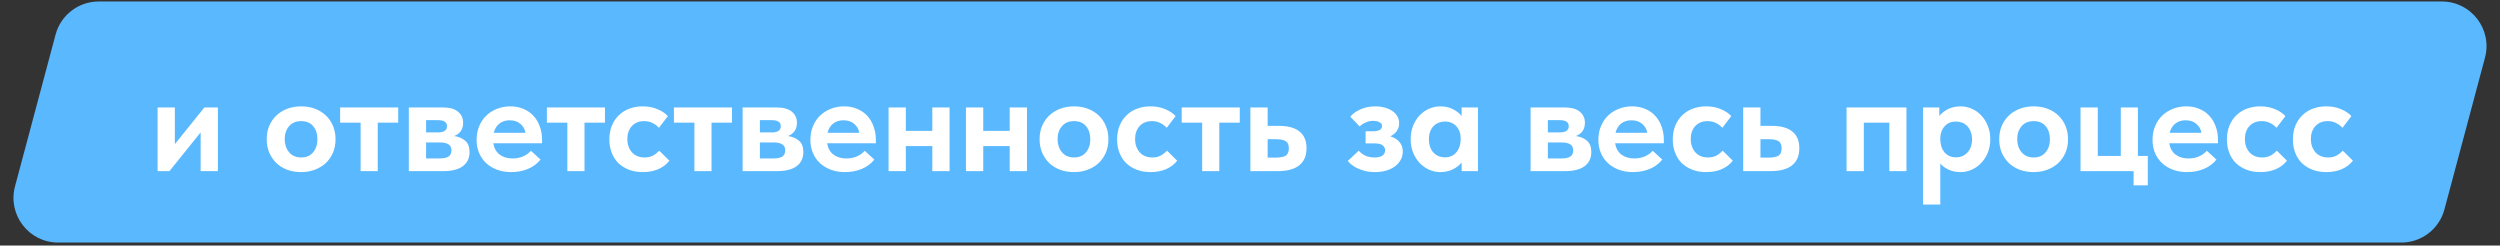 <svg width="560" height="55" viewBox="0 0 560 55" fill="none" xmlns="http://www.w3.org/2000/svg">
<rect x="0" y="0" width="560" height="55" fill="#333333" stroke="none"/>
<path d="M12.448 7.751C13.617 3.376 17.58 0.333 22.109 0.333H546.977C553.549 0.333 558.335 6.565 556.638 12.915L547.552 46.915C546.383 51.29 542.42 54.333 537.891 54.333H13.023C6.451 54.333 1.665 48.101 3.362 41.751L12.448 7.751Z" fill="#5AB8FF"/>
<path d="M35.3 24.075H39.169V32.28L45.783 24.075H48.81V38.333H44.941V29.659L37.952 38.333H35.3V24.075ZM67.453 38.551C66.33 38.551 65.29 38.375 64.333 38.021C63.397 37.667 62.586 37.168 61.9 36.523C61.234 35.858 60.704 35.078 60.308 34.183C59.934 33.289 59.747 32.291 59.747 31.188C59.747 30.086 59.934 29.087 60.308 28.193C60.704 27.278 61.244 26.498 61.931 25.853C62.617 25.208 63.428 24.709 64.364 24.355C65.321 24.002 66.351 23.825 67.453 23.825C68.576 23.825 69.606 24.002 70.542 24.355C71.499 24.709 72.32 25.219 73.007 25.884C73.693 26.529 74.224 27.309 74.598 28.224C74.972 29.119 75.16 30.107 75.16 31.188C75.16 32.311 74.962 33.331 74.567 34.246C74.172 35.14 73.631 35.91 72.944 36.555C72.258 37.179 71.447 37.667 70.511 38.021C69.575 38.375 68.556 38.551 67.453 38.551ZM67.453 35.275C68.597 35.275 69.492 34.891 70.136 34.121C70.781 33.351 71.104 32.374 71.104 31.188C71.104 30.003 70.792 29.035 70.168 28.287C69.544 27.517 68.639 27.132 67.453 27.132C66.288 27.132 65.384 27.517 64.739 28.287C64.094 29.056 63.772 30.023 63.772 31.188C63.772 31.75 63.855 32.28 64.021 32.779C64.188 33.279 64.427 33.715 64.739 34.09C65.051 34.464 65.436 34.755 65.893 34.963C66.351 35.171 66.871 35.275 67.453 35.275ZM80.775 27.475H76.189V24.075H89.199V27.475H84.613V38.333H80.775V27.475ZM91.576 24.075H99.282C100.759 24.075 101.872 24.397 102.621 25.042C103.37 25.666 103.744 26.487 103.744 27.507C103.744 28.276 103.557 28.911 103.182 29.41C102.808 29.909 102.319 30.263 101.716 30.471C102.735 30.616 103.567 30.97 104.212 31.531C104.857 32.093 105.179 32.935 105.179 34.059C105.179 35.431 104.67 36.492 103.65 37.241C102.652 37.969 101.186 38.333 99.251 38.333H91.576V24.075ZM95.445 31.906V35.494H98.409C99.386 35.494 100.083 35.348 100.499 35.057C100.915 34.745 101.123 34.287 101.123 33.684C101.123 33.06 100.905 32.613 100.468 32.343C100.031 32.051 99.376 31.906 98.502 31.906H95.445ZM95.445 26.914V29.659H98.128C99.459 29.659 100.125 29.191 100.125 28.255C100.125 27.361 99.449 26.914 98.097 26.914H95.445ZM114.498 38.551C113.354 38.551 112.303 38.375 111.347 38.021C110.411 37.667 109.599 37.179 108.913 36.555C108.227 35.91 107.696 35.151 107.322 34.277C106.947 33.383 106.76 32.395 106.76 31.313C106.76 30.169 106.958 29.139 107.353 28.224C107.748 27.288 108.289 26.498 108.975 25.853C109.662 25.208 110.463 24.709 111.378 24.355C112.293 24.002 113.271 23.825 114.311 23.825C115.434 23.825 116.432 24.023 117.306 24.418C118.2 24.792 118.949 25.323 119.552 26.009C120.155 26.675 120.613 27.465 120.925 28.38C121.258 29.275 121.424 30.242 121.424 31.282V32.093H110.504C110.691 33.195 111.159 34.038 111.908 34.62C112.678 35.203 113.645 35.494 114.81 35.494C115.642 35.494 116.411 35.348 117.119 35.057C117.847 34.745 118.45 34.319 118.928 33.778L121.081 35.743C120.353 36.659 119.417 37.355 118.273 37.834C117.129 38.312 115.871 38.551 114.498 38.551ZM114.155 26.945C113.239 26.945 112.47 27.195 111.846 27.694C111.243 28.172 110.827 28.859 110.598 29.753H117.711C117.587 28.963 117.212 28.297 116.588 27.756C115.964 27.215 115.153 26.945 114.155 26.945ZM127.088 27.475H122.501V24.075H135.512V27.475H130.925V38.333H127.088V27.475ZM143.986 38.551C142.842 38.551 141.812 38.375 140.897 38.021C139.982 37.667 139.191 37.179 138.526 36.555C137.881 35.91 137.382 35.14 137.028 34.246C136.674 33.351 136.498 32.353 136.498 31.251C136.498 30.086 136.685 29.046 137.059 28.131C137.454 27.195 137.985 26.415 138.65 25.791C139.316 25.146 140.106 24.657 141.022 24.324C141.937 23.991 142.925 23.825 143.986 23.825C145.192 23.825 146.284 24.033 147.262 24.449C148.26 24.865 149.04 25.385 149.602 26.009L147.605 28.63C147.189 28.172 146.7 27.808 146.138 27.538C145.598 27.267 144.984 27.132 144.298 27.132C143.133 27.132 142.207 27.507 141.521 28.255C140.855 29.004 140.522 29.961 140.522 31.126C140.522 32.332 140.866 33.331 141.552 34.121C142.259 34.891 143.206 35.275 144.391 35.275C145.078 35.275 145.691 35.14 146.232 34.87C146.773 34.579 147.251 34.204 147.667 33.747L149.945 35.993C149.321 36.804 148.489 37.439 147.449 37.896C146.43 38.333 145.275 38.551 143.986 38.551ZM155.546 27.475H150.959V24.075H163.97V27.475H159.383V38.333H155.546V27.475ZM166.346 24.075H174.053C175.529 24.075 176.642 24.397 177.391 25.042C178.14 25.666 178.514 26.487 178.514 27.507C178.514 28.276 178.327 28.911 177.953 29.41C177.578 29.909 177.089 30.263 176.486 30.471C177.505 30.616 178.337 30.97 178.982 31.531C179.627 32.093 179.949 32.935 179.949 34.059C179.949 35.431 179.44 36.492 178.421 37.241C177.422 37.969 175.956 38.333 174.021 38.333H166.346V24.075ZM170.215 31.906V35.494H173.179C174.157 35.494 174.853 35.348 175.269 35.057C175.685 34.745 175.893 34.287 175.893 33.684C175.893 33.06 175.675 32.613 175.238 32.343C174.801 32.051 174.146 31.906 173.273 31.906H170.215ZM170.215 26.914V29.659H172.898C174.229 29.659 174.895 29.191 174.895 28.255C174.895 27.361 174.219 26.914 172.867 26.914H170.215ZM189.268 38.551C188.124 38.551 187.074 38.375 186.117 38.021C185.181 37.667 184.37 37.179 183.683 36.555C182.997 35.91 182.466 35.151 182.092 34.277C181.718 33.383 181.53 32.395 181.53 31.313C181.53 30.169 181.728 29.139 182.123 28.224C182.518 27.288 183.059 26.498 183.746 25.853C184.432 25.208 185.233 24.709 186.148 24.355C187.063 24.002 188.041 23.825 189.081 23.825C190.204 23.825 191.202 24.023 192.076 24.418C192.97 24.792 193.719 25.323 194.322 26.009C194.926 26.675 195.383 27.465 195.695 28.38C196.028 29.275 196.194 30.242 196.194 31.282V32.093H185.274C185.462 33.195 185.93 34.038 186.678 34.62C187.448 35.203 188.415 35.494 189.58 35.494C190.412 35.494 191.182 35.348 191.889 35.057C192.617 34.745 193.22 34.319 193.698 33.778L195.851 35.743C195.123 36.659 194.187 37.355 193.043 37.834C191.899 38.312 190.641 38.551 189.268 38.551ZM188.925 26.945C188.01 26.945 187.24 27.195 186.616 27.694C186.013 28.172 185.597 28.859 185.368 29.753H192.482C192.357 28.963 191.982 28.297 191.358 27.756C190.734 27.215 189.923 26.945 188.925 26.945ZM208.836 32.717H202.908V38.333H199.039V24.075H202.908V29.316H208.836V24.075H212.705V38.333H208.836V32.717ZM226.173 32.717H220.245V38.333H216.376V24.075H220.245V29.316H226.173V24.075H230.042V38.333H226.173V32.717ZM240.577 38.551C239.453 38.551 238.413 38.375 237.457 38.021C236.521 37.667 235.709 37.168 235.023 36.523C234.357 35.858 233.827 35.078 233.432 34.183C233.057 33.289 232.87 32.291 232.87 31.188C232.87 30.086 233.057 29.087 233.432 28.193C233.827 27.278 234.368 26.498 235.054 25.853C235.741 25.208 236.552 24.709 237.488 24.355C238.445 24.002 239.474 23.825 240.577 23.825C241.7 23.825 242.729 24.002 243.665 24.355C244.622 24.709 245.444 25.219 246.13 25.884C246.817 26.529 247.347 27.309 247.721 28.224C248.096 29.119 248.283 30.107 248.283 31.188C248.283 32.311 248.085 33.331 247.69 34.246C247.295 35.14 246.754 35.91 246.068 36.555C245.381 37.179 244.57 37.667 243.634 38.021C242.698 38.375 241.679 38.551 240.577 38.551ZM240.577 35.275C241.721 35.275 242.615 34.891 243.26 34.121C243.905 33.351 244.227 32.374 244.227 31.188C244.227 30.003 243.915 29.035 243.291 28.287C242.667 27.517 241.762 27.132 240.577 27.132C239.412 27.132 238.507 27.517 237.862 28.287C237.217 29.056 236.895 30.023 236.895 31.188C236.895 31.75 236.978 32.28 237.145 32.779C237.311 33.279 237.55 33.715 237.862 34.09C238.174 34.464 238.559 34.755 239.017 34.963C239.474 35.171 239.994 35.275 240.577 35.275ZM257.725 38.551C256.581 38.551 255.552 38.375 254.637 38.021C253.721 37.667 252.931 37.179 252.265 36.555C251.621 35.91 251.121 35.14 250.768 34.246C250.414 33.351 250.237 32.353 250.237 31.251C250.237 30.086 250.425 29.046 250.799 28.131C251.194 27.195 251.725 26.415 252.39 25.791C253.056 25.146 253.846 24.657 254.761 24.324C255.677 23.991 256.665 23.825 257.725 23.825C258.932 23.825 260.024 24.033 261.001 24.449C262 24.865 262.78 25.385 263.341 26.009L261.345 28.63C260.929 28.172 260.44 27.808 259.878 27.538C259.337 27.267 258.724 27.132 258.037 27.132C256.873 27.132 255.947 27.507 255.261 28.255C254.595 29.004 254.262 29.961 254.262 31.126C254.262 32.332 254.605 33.331 255.292 34.121C255.999 34.891 256.945 35.275 258.131 35.275C258.817 35.275 259.431 35.14 259.972 34.87C260.513 34.579 260.991 34.204 261.407 33.747L263.685 35.993C263.061 36.804 262.229 37.439 261.189 37.896C260.169 38.333 259.015 38.551 257.725 38.551ZM269.286 27.475H264.699V24.075H277.71V27.475H273.123V38.333H269.286V27.475ZM280.086 24.075H283.955V28.193H286.482C288.5 28.193 290.029 28.609 291.069 29.441C292.129 30.273 292.66 31.531 292.66 33.216C292.66 34.901 292.109 36.18 291.006 37.054C289.925 37.907 288.313 38.333 286.17 38.333H280.086V24.075ZM285.796 35.307C286.732 35.307 287.449 35.171 287.949 34.901C288.448 34.61 288.697 34.048 288.697 33.216C288.697 32.447 288.469 31.916 288.011 31.625C287.553 31.334 286.857 31.188 285.921 31.188H283.955V35.307H285.796ZM307.922 38.551C307.153 38.551 306.435 38.468 305.77 38.302C305.125 38.135 304.542 37.927 304.022 37.678C303.523 37.428 303.086 37.158 302.712 36.867C302.358 36.575 302.088 36.305 301.901 36.055L304.366 33.747C304.698 34.163 305.166 34.527 305.77 34.839C306.373 35.13 307.07 35.275 307.86 35.275C309.462 35.275 310.262 34.724 310.262 33.622C310.262 33.206 310.086 32.852 309.732 32.561C309.378 32.27 308.765 32.124 307.891 32.124H305.894V29.41H307.454C308.12 29.41 308.64 29.316 309.014 29.129C309.389 28.921 309.576 28.609 309.576 28.193C309.576 27.839 309.389 27.569 309.014 27.382C308.64 27.174 308.151 27.07 307.548 27.07C306.986 27.07 306.435 27.195 305.894 27.444C305.374 27.673 304.927 27.964 304.553 28.318L302.462 26.134C302.691 25.863 302.972 25.593 303.305 25.323C303.658 25.052 304.064 24.813 304.522 24.605C304.979 24.376 305.499 24.189 306.082 24.043C306.664 23.898 307.298 23.825 307.985 23.825C308.796 23.825 309.534 23.919 310.2 24.106C310.866 24.293 311.438 24.553 311.916 24.886C312.394 25.198 312.758 25.593 313.008 26.071C313.278 26.529 313.414 27.039 313.414 27.6C313.414 28.266 313.237 28.848 312.883 29.347C312.53 29.847 312.041 30.242 311.417 30.533C312.353 30.824 313.05 31.261 313.507 31.843C313.986 32.426 314.225 33.123 314.225 33.934C314.225 34.579 314.079 35.182 313.788 35.743C313.497 36.305 313.081 36.794 312.54 37.21C311.999 37.626 311.334 37.959 310.543 38.208C309.774 38.437 308.9 38.551 307.922 38.551ZM322.635 38.551C321.782 38.551 320.95 38.375 320.139 38.021C319.348 37.667 318.641 37.168 318.017 36.523C317.414 35.879 316.925 35.109 316.551 34.215C316.176 33.299 315.989 32.291 315.989 31.188C315.989 30.086 316.166 29.087 316.519 28.193C316.894 27.278 317.383 26.498 317.986 25.853C318.61 25.208 319.317 24.709 320.107 24.355C320.919 24.002 321.761 23.825 322.635 23.825C323.695 23.825 324.631 24.033 325.443 24.449C326.275 24.865 326.93 25.375 327.408 25.978V24.075H331.059V38.333H327.408V36.399C326.888 37.043 326.212 37.563 325.38 37.959C324.548 38.354 323.633 38.551 322.635 38.551ZM323.664 35.244C324.725 35.244 325.567 34.88 326.191 34.152C326.836 33.403 327.169 32.436 327.19 31.251V31.001C327.19 29.899 326.867 28.994 326.223 28.287C325.578 27.579 324.725 27.226 323.664 27.226C323.186 27.226 322.728 27.309 322.291 27.475C321.855 27.642 321.47 27.891 321.137 28.224C320.804 28.557 320.544 28.973 320.357 29.472C320.17 29.971 320.076 30.543 320.076 31.188C320.076 32.436 320.409 33.424 321.075 34.152C321.761 34.88 322.624 35.244 323.664 35.244ZM342.852 24.075H350.558C352.035 24.075 353.148 24.397 353.897 25.042C354.645 25.666 355.02 26.487 355.02 27.507C355.02 28.276 354.833 28.911 354.458 29.41C354.084 29.909 353.595 30.263 352.992 30.471C354.011 30.616 354.843 30.97 355.488 31.531C356.133 32.093 356.455 32.935 356.455 34.059C356.455 35.431 355.945 36.492 354.926 37.241C353.928 37.969 352.461 38.333 350.527 38.333H342.852V24.075ZM346.721 31.906V35.494H349.685C350.662 35.494 351.359 35.348 351.775 35.057C352.191 34.745 352.399 34.287 352.399 33.684C352.399 33.06 352.181 32.613 351.744 32.343C351.307 32.051 350.652 31.906 349.778 31.906H346.721ZM346.721 26.914V29.659H349.404C350.735 29.659 351.401 29.191 351.401 28.255C351.401 27.361 350.725 26.914 349.373 26.914H346.721ZM365.773 38.551C364.629 38.551 363.579 38.375 362.622 38.021C361.686 37.667 360.875 37.179 360.189 36.555C359.502 35.91 358.972 35.151 358.597 34.277C358.223 33.383 358.036 32.395 358.036 31.313C358.036 30.169 358.233 29.139 358.629 28.224C359.024 27.288 359.565 26.498 360.251 25.853C360.937 25.208 361.738 24.709 362.653 24.355C363.569 24.002 364.546 23.825 365.586 23.825C366.709 23.825 367.708 24.023 368.581 24.418C369.476 24.792 370.225 25.323 370.828 26.009C371.431 26.675 371.889 27.465 372.201 28.38C372.533 29.275 372.7 30.242 372.7 31.282V32.093H361.78C361.967 33.195 362.435 34.038 363.184 34.62C363.953 35.203 364.921 35.494 366.085 35.494C366.917 35.494 367.687 35.348 368.394 35.057C369.122 34.745 369.725 34.319 370.204 33.778L372.357 35.743C371.629 36.659 370.693 37.355 369.549 37.834C368.405 38.312 367.146 38.551 365.773 38.551ZM365.43 26.945C364.515 26.945 363.745 27.195 363.121 27.694C362.518 28.172 362.102 28.859 361.873 29.753H368.987C368.862 28.963 368.488 28.297 367.864 27.756C367.24 27.215 366.429 26.945 365.43 26.945ZM382.19 38.551C381.046 38.551 380.017 38.375 379.102 38.021C378.186 37.667 377.396 37.179 376.73 36.555C376.086 35.91 375.586 35.14 375.233 34.246C374.879 33.351 374.702 32.353 374.702 31.251C374.702 30.086 374.89 29.046 375.264 28.131C375.659 27.195 376.19 26.415 376.855 25.791C377.521 25.146 378.311 24.657 379.226 24.324C380.142 23.991 381.13 23.825 382.19 23.825C383.397 23.825 384.489 24.033 385.466 24.449C386.465 24.865 387.245 25.385 387.806 26.009L385.81 28.63C385.394 28.172 384.905 27.808 384.343 27.538C383.802 27.267 383.189 27.132 382.502 27.132C381.338 27.132 380.412 27.507 379.726 28.255C379.06 29.004 378.727 29.961 378.727 31.126C378.727 32.332 379.07 33.331 379.757 34.121C380.464 34.891 381.41 35.275 382.596 35.275C383.282 35.275 383.896 35.14 384.437 34.87C384.978 34.579 385.456 34.204 385.872 33.747L388.15 35.993C387.526 36.804 386.694 37.439 385.654 37.896C384.634 38.333 383.48 38.551 382.19 38.551ZM390.474 24.075H394.343V28.193H396.87C398.888 28.193 400.417 28.609 401.457 29.441C402.518 30.273 403.048 31.531 403.048 33.216C403.048 34.901 402.497 36.18 401.394 37.054C400.313 37.907 398.701 38.333 396.558 38.333H390.474V24.075ZM396.184 35.307C397.12 35.307 397.838 35.171 398.337 34.901C398.836 34.61 399.086 34.048 399.086 33.216C399.086 32.447 398.857 31.916 398.399 31.625C397.942 31.334 397.245 31.188 396.309 31.188H394.343V35.307H396.184ZM413.631 24.075H427.047V38.333H423.209V27.475H417.499V38.333H413.631V24.075ZM430.754 45.821V24.075H434.404V25.978C434.883 25.375 435.528 24.865 436.339 24.449C437.171 24.033 438.117 23.825 439.178 23.825C440.052 23.825 440.884 24.002 441.674 24.355C442.485 24.709 443.192 25.208 443.796 25.853C444.42 26.498 444.908 27.278 445.262 28.193C445.636 29.087 445.824 30.086 445.824 31.188C445.824 32.291 445.636 33.299 445.262 34.215C444.888 35.109 444.388 35.879 443.764 36.523C443.161 37.168 442.454 37.667 441.643 38.021C440.852 38.375 440.031 38.551 439.178 38.551C438.242 38.551 437.379 38.385 436.588 38.052C435.798 37.699 435.143 37.231 434.623 36.648V45.821H430.754ZM438.148 27.226C437.088 27.226 436.245 27.569 435.621 28.255C434.997 28.921 434.664 29.784 434.623 30.845V31.251C434.644 32.436 434.966 33.403 435.59 34.152C436.235 34.88 437.088 35.244 438.148 35.244C439.188 35.244 440.041 34.88 440.707 34.152C441.393 33.424 441.736 32.436 441.736 31.188C441.736 30.543 441.632 29.971 441.424 29.472C441.237 28.973 440.977 28.557 440.644 28.224C440.332 27.891 439.958 27.642 439.521 27.475C439.084 27.309 438.627 27.226 438.148 27.226ZM455.534 38.551C454.411 38.551 453.371 38.375 452.414 38.021C451.478 37.667 450.667 37.168 449.98 36.523C449.315 35.858 448.784 35.078 448.389 34.183C448.015 33.289 447.827 32.291 447.827 31.188C447.827 30.086 448.015 29.087 448.389 28.193C448.784 27.278 449.325 26.498 450.011 25.853C450.698 25.208 451.509 24.709 452.445 24.355C453.402 24.002 454.431 23.825 455.534 23.825C456.657 23.825 457.687 24.002 458.623 24.355C459.579 24.709 460.401 25.219 461.087 25.884C461.774 26.529 462.304 27.309 462.679 28.224C463.053 29.119 463.24 30.107 463.24 31.188C463.24 32.311 463.043 33.331 462.647 34.246C462.252 35.14 461.711 35.91 461.025 36.555C460.339 37.179 459.527 37.667 458.591 38.021C457.655 38.375 456.636 38.551 455.534 38.551ZM455.534 35.275C456.678 35.275 457.572 34.891 458.217 34.121C458.862 33.351 459.184 32.374 459.184 31.188C459.184 30.003 458.872 29.035 458.248 28.287C457.624 27.517 456.719 27.132 455.534 27.132C454.369 27.132 453.464 27.517 452.819 28.287C452.175 29.056 451.852 30.023 451.852 31.188C451.852 31.75 451.935 32.28 452.102 32.779C452.268 33.279 452.507 33.715 452.819 34.09C453.131 34.464 453.516 34.755 453.974 34.963C454.431 35.171 454.951 35.275 455.534 35.275ZM477.924 38.333H466.037V24.075H469.906V34.932H475.054V24.075H478.891V34.932H481.107V41.515H477.924V38.333ZM489.903 38.551C488.759 38.551 487.709 38.375 486.752 38.021C485.816 37.667 485.005 37.179 484.318 36.555C483.632 35.91 483.102 35.151 482.727 34.277C482.353 33.383 482.166 32.395 482.166 31.313C482.166 30.169 482.363 29.139 482.758 28.224C483.154 27.288 483.694 26.498 484.381 25.853C485.067 25.208 485.868 24.709 486.783 24.355C487.698 24.002 488.676 23.825 489.716 23.825C490.839 23.825 491.838 24.023 492.711 24.418C493.606 24.792 494.354 25.323 494.958 26.009C495.561 26.675 496.018 27.465 496.33 28.38C496.663 29.275 496.83 30.242 496.83 31.282V32.093H485.91C486.097 33.195 486.565 34.038 487.314 34.62C488.083 35.203 489.05 35.494 490.215 35.494C491.047 35.494 491.817 35.348 492.524 35.057C493.252 34.745 493.855 34.319 494.334 33.778L496.486 35.743C495.758 36.659 494.822 37.355 493.678 37.834C492.534 38.312 491.276 38.551 489.903 38.551ZM489.56 26.945C488.645 26.945 487.875 27.195 487.251 27.694C486.648 28.172 486.232 28.859 486.003 29.753H493.117C492.992 28.963 492.618 28.297 491.994 27.756C491.37 27.215 490.558 26.945 489.56 26.945ZM506.32 38.551C505.176 38.551 504.146 38.375 503.231 38.021C502.316 37.667 501.526 37.179 500.86 36.555C500.215 35.91 499.716 35.14 499.362 34.246C499.009 33.351 498.832 32.353 498.832 31.251C498.832 30.086 499.019 29.046 499.394 28.131C499.789 27.195 500.319 26.415 500.985 25.791C501.65 25.146 502.441 24.657 503.356 24.324C504.271 23.991 505.259 23.825 506.32 23.825C507.526 23.825 508.618 24.033 509.596 24.449C510.594 24.865 511.374 25.385 511.936 26.009L509.939 28.63C509.523 28.172 509.034 27.808 508.473 27.538C507.932 27.267 507.318 27.132 506.632 27.132C505.467 27.132 504.542 27.507 503.855 28.255C503.19 29.004 502.857 29.961 502.857 31.126C502.857 32.332 503.2 33.331 503.886 34.121C504.594 34.891 505.54 35.275 506.726 35.275C507.412 35.275 508.026 35.14 508.566 34.87C509.107 34.579 509.586 34.204 510.002 33.747L512.279 35.993C511.655 36.804 510.823 37.439 509.783 37.896C508.764 38.333 507.61 38.551 506.32 38.551ZM521.097 38.551C519.953 38.551 518.924 38.375 518.009 38.021C517.093 37.667 516.303 37.179 515.637 36.555C514.993 35.91 514.493 35.14 514.14 34.246C513.786 33.351 513.609 32.353 513.609 31.251C513.609 30.086 513.797 29.046 514.171 28.131C514.566 27.195 515.097 26.415 515.762 25.791C516.428 25.146 517.218 24.657 518.133 24.324C519.049 23.991 520.037 23.825 521.097 23.825C522.304 23.825 523.396 24.033 524.373 24.449C525.372 24.865 526.152 25.385 526.713 26.009L524.717 28.63C524.301 28.172 523.812 27.808 523.25 27.538C522.709 27.267 522.096 27.132 521.409 27.132C520.245 27.132 519.319 27.507 518.633 28.255C517.967 29.004 517.634 29.961 517.634 31.126C517.634 32.332 517.977 33.331 518.664 34.121C519.371 34.891 520.317 35.275 521.503 35.275C522.189 35.275 522.803 35.14 523.344 34.87C523.885 34.579 524.363 34.204 524.779 33.747L527.057 35.993C526.433 36.804 525.601 37.439 524.561 37.896C523.541 38.333 522.387 38.551 521.097 38.551Z" fill="white"/>
</svg>
